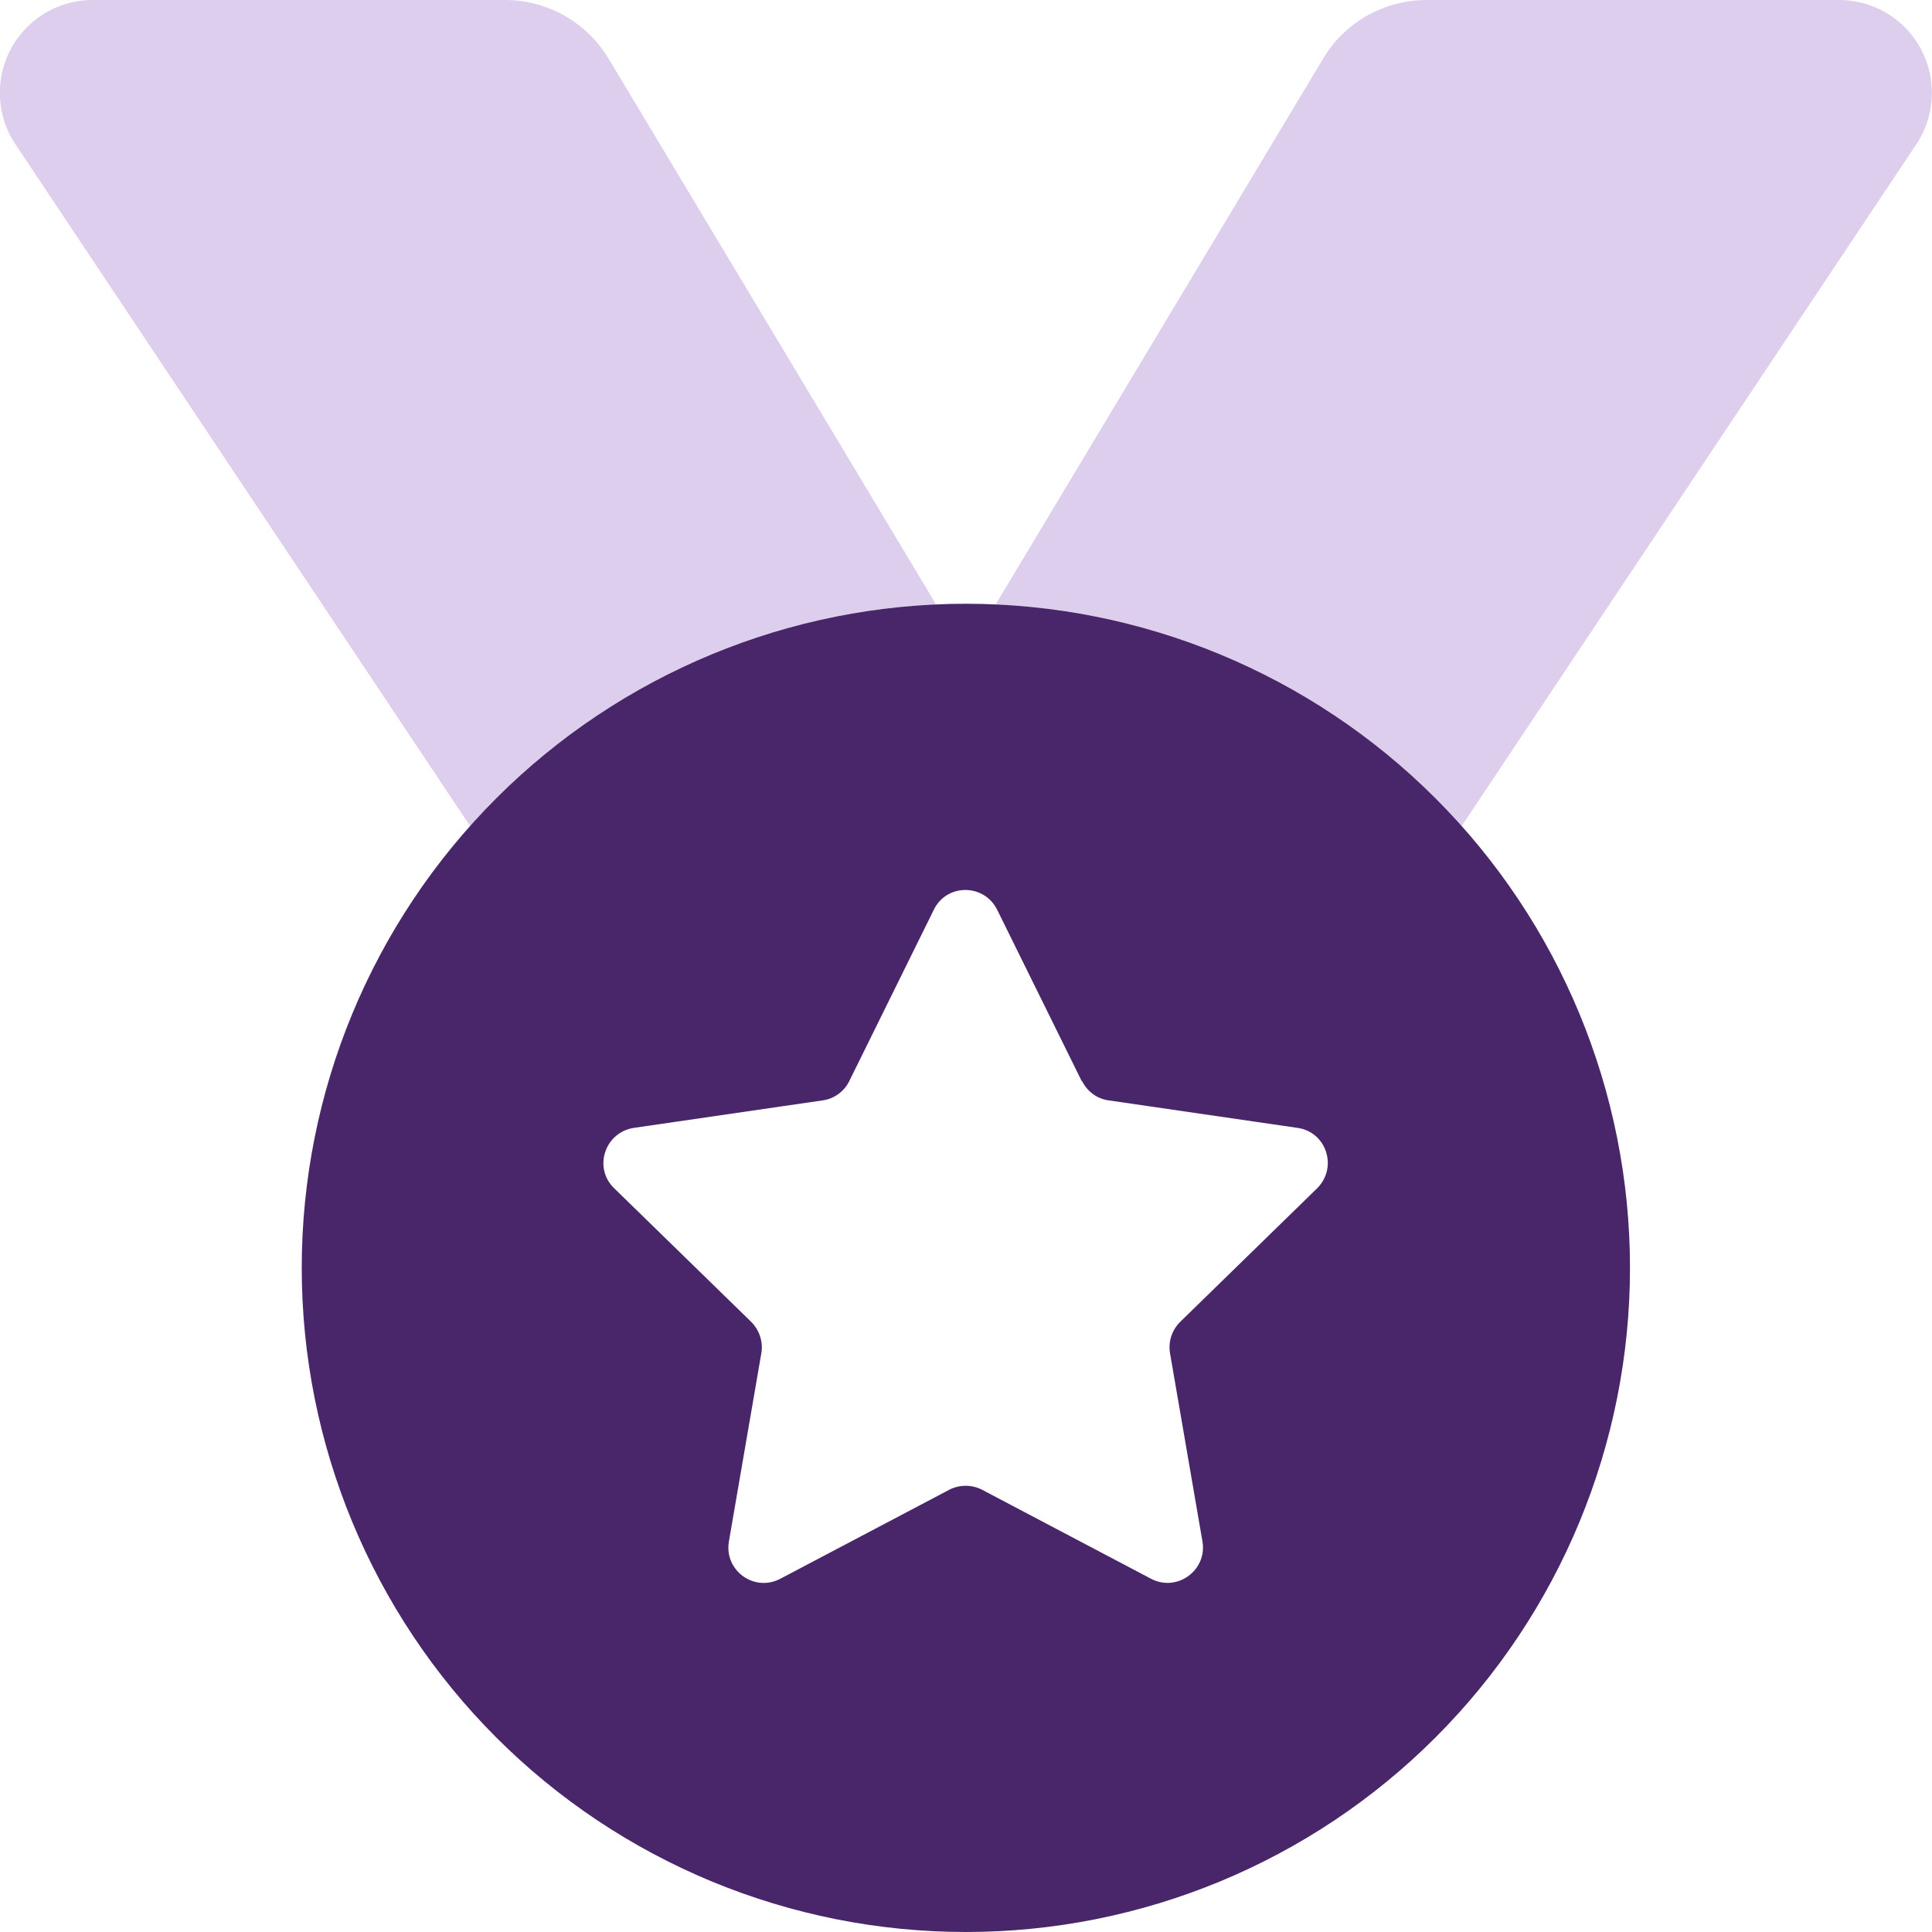 <svg width="72" height="72" viewBox="0 0 72 72" fill="none" xmlns="http://www.w3.org/2000/svg">
<path d="M-0.005 3.46C-0.005 4.135 0.192 4.81 0.572 5.372L17.517 30.783C21.806 25.974 27.951 22.852 34.814 22.528L34.87 22.5L22.678 2.18C21.862 0.83 20.4 0 18.825 0H3.454C1.542 0 -0.005 1.547 -0.005 3.46ZM37.12 22.5L37.176 22.528C44.053 22.852 50.184 25.974 54.473 30.783L71.419 5.372C71.798 4.81 71.995 4.135 71.995 3.46C71.995 1.547 70.448 0 68.536 0H53.165C51.59 0 50.114 0.83 49.312 2.18L37.12 22.5Z" fill="#DECEED"/>
<path d="M35.995 72C42.559 72 48.855 69.393 53.496 64.751C58.138 60.11 60.745 53.814 60.745 47.25C60.745 40.686 58.138 34.391 53.496 29.749C48.855 25.108 42.559 22.5 35.995 22.5C29.431 22.5 23.136 25.108 18.494 29.749C13.853 34.391 11.245 40.686 11.245 47.25C11.245 53.814 13.853 60.11 18.494 64.751C23.136 69.393 29.431 72 35.995 72ZM40.326 40.289C40.523 40.683 40.889 40.95 41.311 41.007L48.356 42.033C49.439 42.188 49.861 43.51 49.087 44.283L43.983 49.261C43.673 49.571 43.533 49.992 43.603 50.428L44.812 57.446C44.995 58.514 43.87 59.344 42.9 58.838L36.6 55.519C36.22 55.322 35.756 55.322 35.376 55.519L29.076 58.838C28.106 59.344 26.981 58.528 27.164 57.446L28.373 50.428C28.444 50.007 28.303 49.571 27.994 49.261L22.889 44.283C22.101 43.524 22.537 42.202 23.62 42.033L30.665 41.007C31.087 40.95 31.467 40.669 31.65 40.289L34.8 33.905C35.278 32.921 36.67 32.921 37.162 33.905L40.312 40.289H40.326Z" fill="#482669"/>
</svg>
